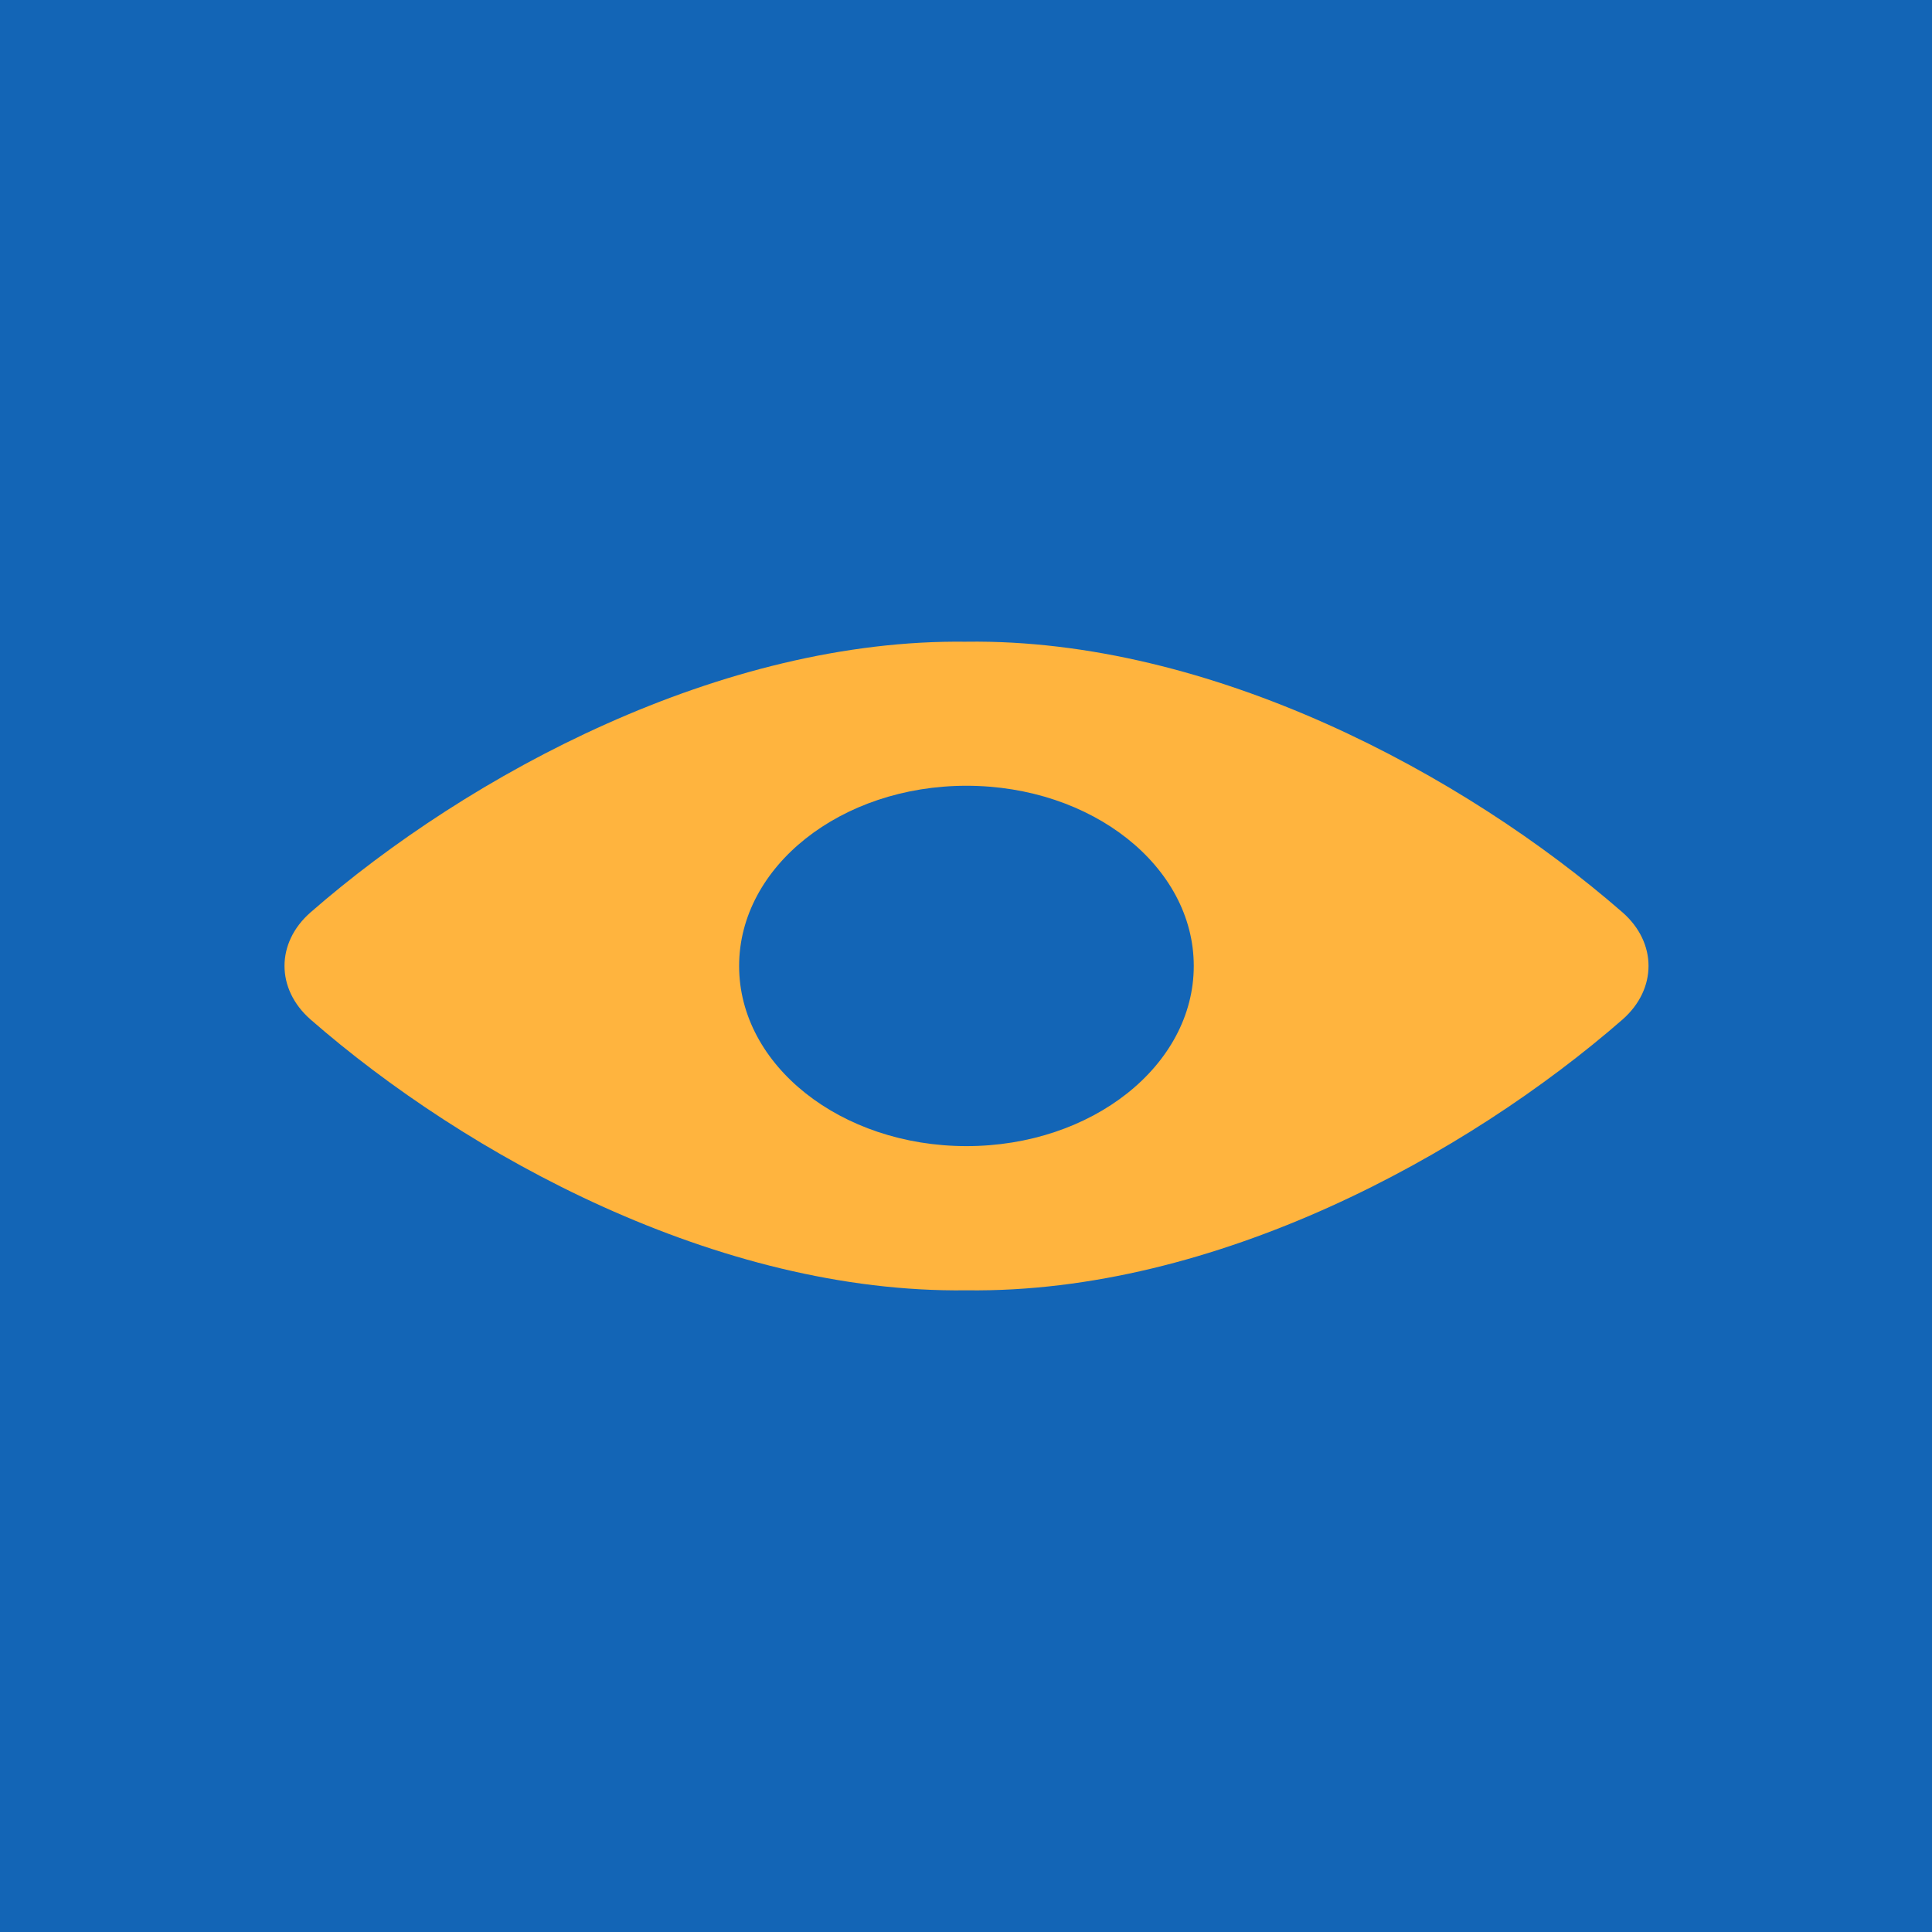 <svg xmlns="http://www.w3.org/2000/svg" xmlns:xlink="http://www.w3.org/1999/xlink" width="297.54" height="297.541" viewBox="0 0 297.54 297.541"><defs><clipPath id="a"><path d="M0,267.776H297.54V-29.764H0Z" transform="translate(0 29.764)" fill="none"/></clipPath></defs><g transform="translate(0 29.764)"><path d="M0,267.776H297.54V-29.764H0Z" transform="translate(0 0)" fill="#1365b6"/><g transform="translate(0 -29.764)" clip-path="url(#a)"><g transform="translate(43.816 98.821)"><path d="M94.517.008C56.879-.492,17.962,20.351-6.51,41.7c-5.328,4.678-5.328,11.786,0,16.474C17.422,79.071,56.239,100.4,94.517,99.894c38.277.51,77.1-20.823,101.056-41.716,5.318-4.688,5.318-11.8,0-16.474-24.5-21.353-63.419-42.2-101.056-41.7m35.008,49.943c0,15.325-15.685,27.751-35.018,27.741s-35.008-12.426-35-27.751S75.183,22.191,94.517,22.191s35.008,12.416,35.008,27.741Z" transform="translate(10.506 0.001)" fill="#ffb43e"/></g></g></g></svg>